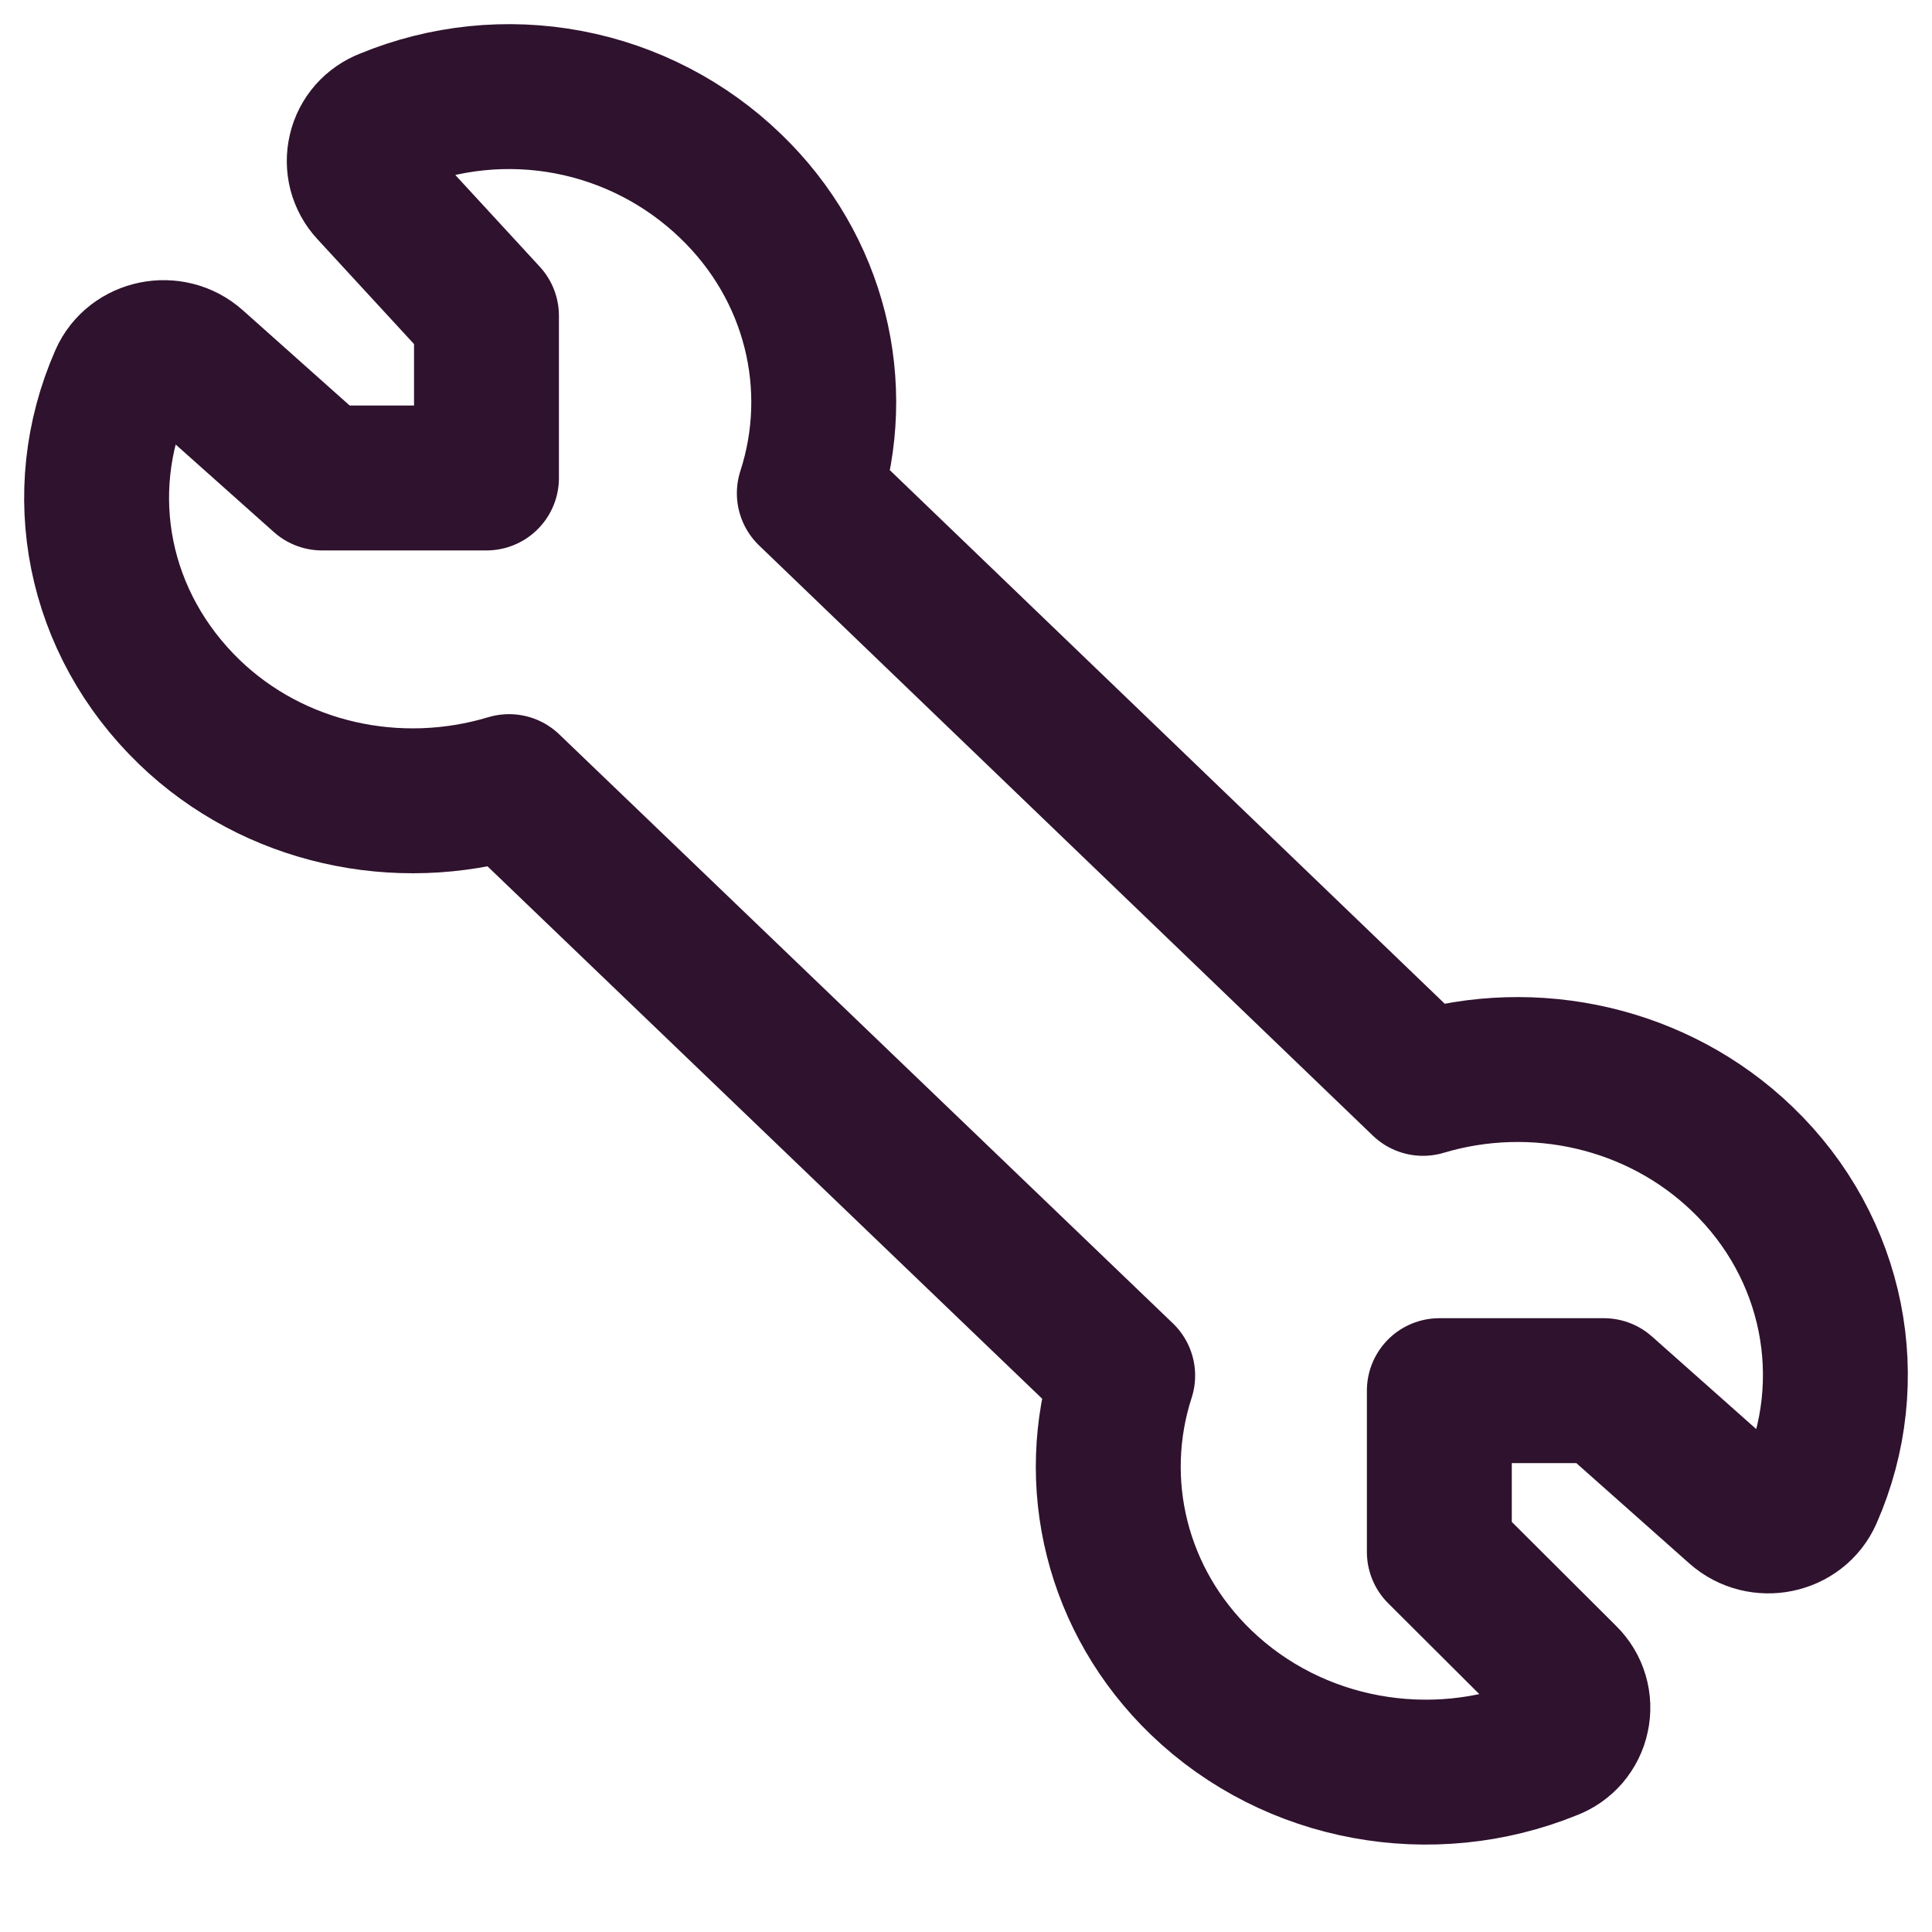 <svg width="20" height="20" viewBox="0 0 20 20" fill="none" xmlns="http://www.w3.org/2000/svg">
<g id="Group 47">
<path id="Vector" d="M18.739 15.469C19.258 14.291 18.992 12.917 18.037 11.999C17.16 11.154 15.882 10.87 14.731 11.215L8.378 5.106C8.737 3.999 8.442 2.771 7.564 1.927C7.101 1.48 6.518 1.178 5.886 1.058C5.254 0.938 4.601 1.005 4.006 1.251C3.938 1.277 3.877 1.319 3.829 1.373C3.781 1.428 3.747 1.493 3.731 1.564C3.714 1.635 3.715 1.709 3.733 1.779C3.752 1.849 3.787 1.914 3.837 1.967L5.036 3.269V4.948H3.334L2.014 3.771C1.775 3.558 1.387 3.637 1.26 3.926C0.743 5.103 1.007 6.452 1.962 7.373C2.838 8.216 4.115 8.491 5.27 8.143L11.622 14.24C11.263 15.348 11.558 16.575 12.436 17.419C13.392 18.338 14.821 18.593 16.047 18.094C16.117 18.068 16.178 18.025 16.227 17.969C16.275 17.912 16.309 17.845 16.324 17.772C16.34 17.7 16.337 17.624 16.316 17.553C16.295 17.482 16.256 17.417 16.203 17.365L14.9 16.066V14.396H16.603L17.986 15.624C18.226 15.837 18.613 15.757 18.739 15.469Z" stroke="#2F122E" stroke-width="1.5" stroke-linejoin="round"/>
</g>
</svg>
